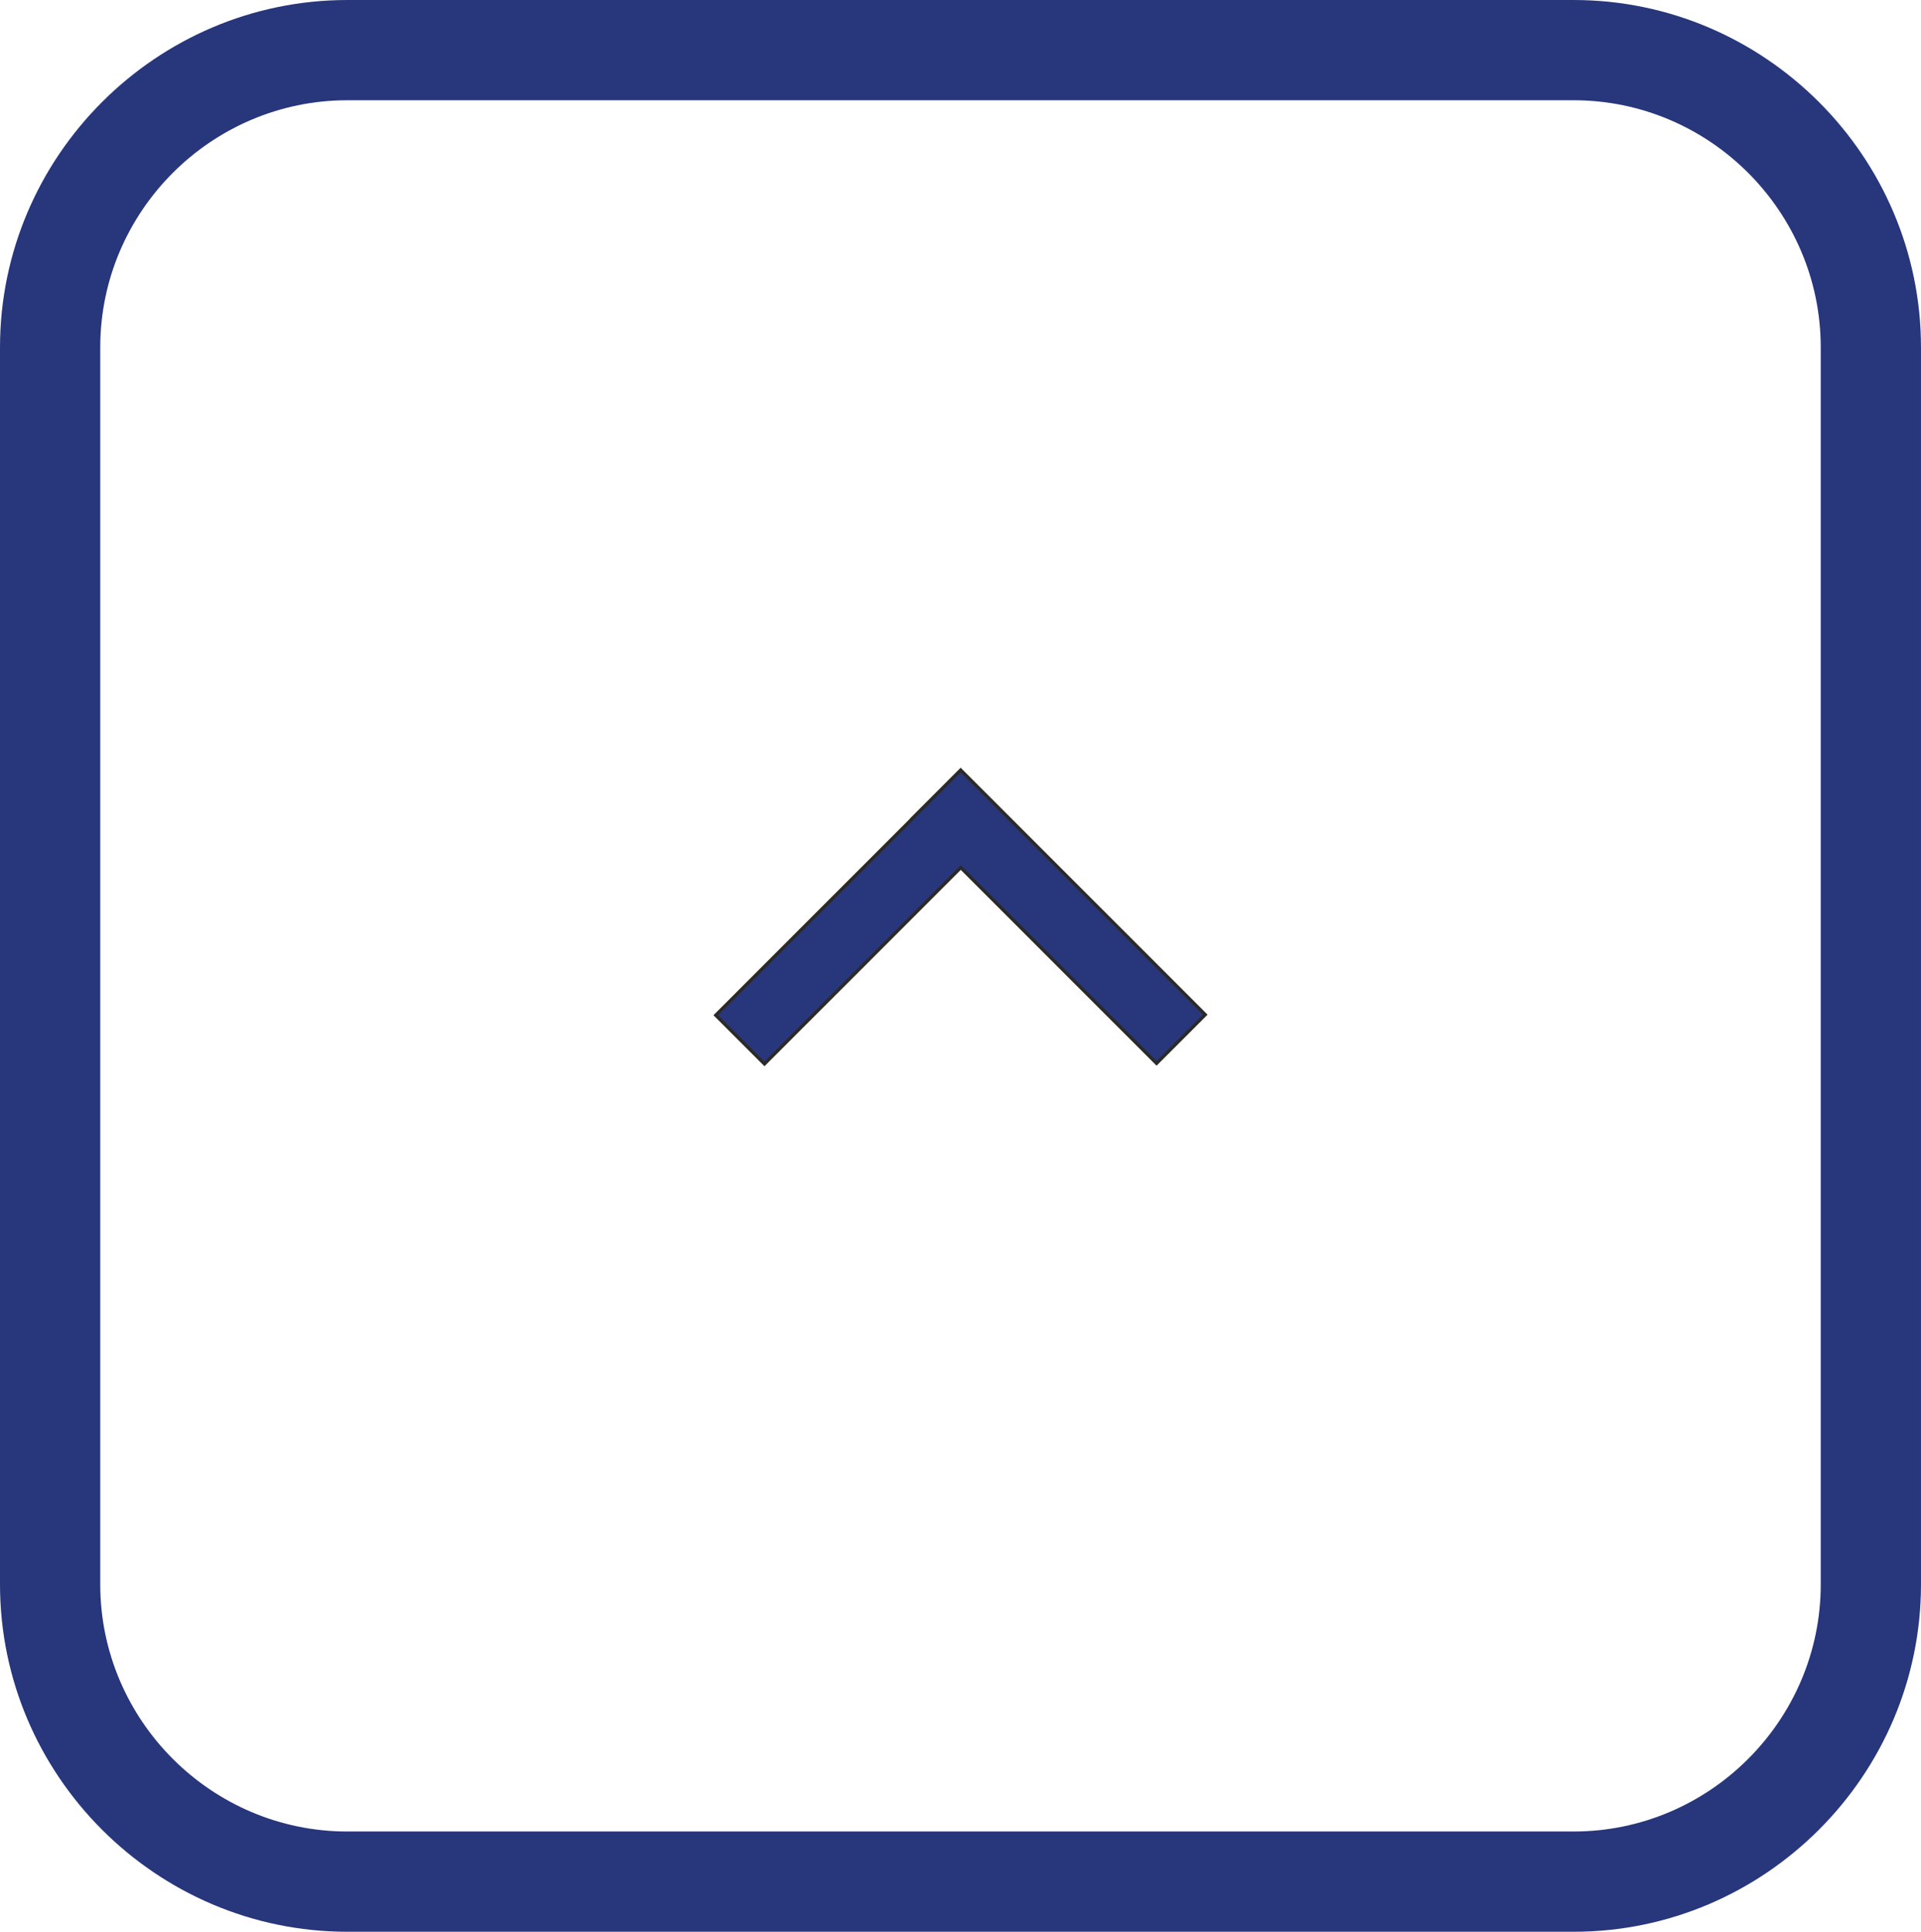 <?xml version="1.0" encoding="UTF-8"?>
<!DOCTYPE svg PUBLIC "-//W3C//DTD SVG 1.1//EN" "http://www.w3.org/Graphics/SVG/1.1/DTD/svg11.dtd">
<!-- Creator: CorelDRAW 2021 (64-Bit) -->
<svg xmlns="http://www.w3.org/2000/svg" xml:space="preserve" width="114.968mm" height="115.598mm" version="1.1" style="shape-rendering:geometricPrecision; text-rendering:geometricPrecision; image-rendering:optimizeQuality; fill-rule:evenodd; clip-rule:evenodd"
viewBox="0 0 2637.86 2652.31"
 xmlns:xlink="http://www.w3.org/1999/xlink"
 xmlns:xodm="http://www.corel.com/coreldraw/odm/2003">
 <defs>
  <style type="text/css">
   <![CDATA[
    .str0 {stroke:#2B2A29;stroke-width:4.59;stroke-miterlimit:22.926}
    .fil0 {fill:#28377B}
   ]]>
  </style>
 </defs>
 <g id="Layer_x0020_1">
  <path class="fil0" d="M476.98 0l1683.89 0c262.34,0 476.98,214.64 476.98,476.98l0 1698.34c0,262.34 -214.64,476.98 -476.98,476.98l-1683.89 0c-262.34,0 -476.98,-214.64 -476.98,-476.98l0 -1698.34c0,-262.34 214.64,-476.98 476.98,-476.98zm0 137.66l1683.89 0c186.63,0 339.32,152.69 339.32,339.32l0 1698.34c0,186.63 -152.69,339.32 -339.32,339.32l-1683.89 0c-186.63,0 -339.32,-152.69 -339.32,-339.32l0 -1698.34c0,-186.63 152.69,-339.32 339.32,-339.32z"/>
  <polygon class="fil0 str0" points="1319.32,1191.13 1049.72,1460.72 982.9,1393.9 1252.49,1124.31 1252.35,1124.17 1319.17,1057.34 1654.96,1393.13 1588.14,1459.95 "/>
 </g>
</svg>
